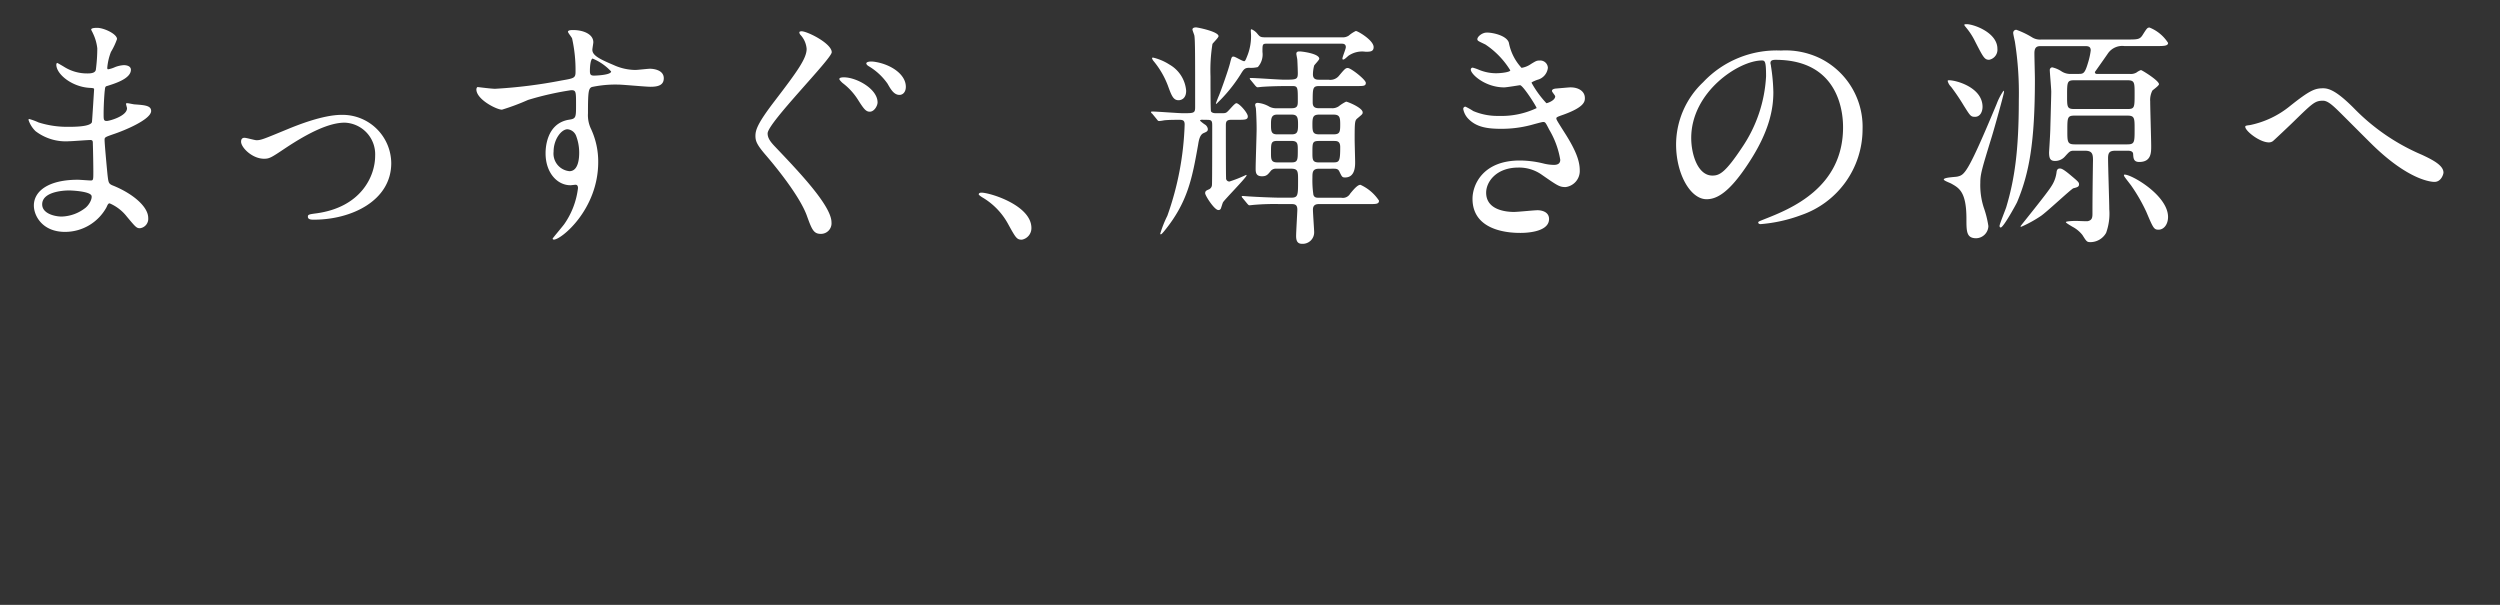 <svg xmlns="http://www.w3.org/2000/svg" width="310" height="75" viewBox="0 0 310 75">
  <rect x="0" y="0" width="310" height="75" fill="#333333" stroke="none"/>
  <defs>
    <style>
      .cls-1 {
        fill: #fff;
      }
    </style>
  </defs>
  <g id="design">
    <g>
      <path class="cls-1" d="M11.518,4.118c-.03-.09-.211-.392-.211-.453,0-.212.574-.212.755-.212.817,0,2.449.756,2.449,1.391a8.748,8.748,0,0,1-.755,1.6A7.048,7.048,0,0,0,13.3,8.411c0,.06,0,.181.12.181a3.492,3.492,0,0,0,.847-.272,3.634,3.634,0,0,1,1.088-.242c.3,0,.877.091.877.575,0,1.118-2.055,1.723-2.9,1.994-.242.061-.3.091-.334.544-.03.091-.15,1.693-.15,2.933,0,.694,0,.876.392.876.332,0,2.509-.605,2.509-1.572,0-.091-.121-.453-.121-.544s.09-.091.151-.091c.151,0,.785.152.938.152,1.239.09,2.024.15,2.024.816,0,1.057-3.355,2.448-4.746,2.9-.936.333-1.027.363-1.027.666,0,.574.333,4.05.364,4.352.12,1,.12,1.119.755,1.361,2.357.967,4.292,2.569,4.292,3.99A1.17,1.17,0,0,1,17.352,28.3c-.423,0-.545-.151-1.633-1.451A5.383,5.383,0,0,0,13.6,25.217c-.182,0-.242.151-.393.483a5.857,5.857,0,0,1-5.139,3.054c-2.841,0-3.869-2.025-3.869-3.265,0-1.814,1.844-3.2,5.442-3.2.271,0,1.389.09,1.6.09.333,0,.333-.09.333-1.118,0-.605-.03-2.63-.061-3.446,0-.272,0-.453-.3-.453-.423,0-2.235.151-2.628.151A6.168,6.168,0,0,1,4.415,16.27a3.4,3.4,0,0,1-.877-1.391c0-.061,0-.121.092-.121a7.446,7.446,0,0,1,1.147.423,11.758,11.758,0,0,0,3.658.545c.726,0,2.752,0,2.963-.575.029-.091.271-4.05.271-4.081,0-.15-.151-.15-.635-.181-2.146-.151-4.05-1.692-4.05-2.871,0-.061.031-.212.12-.212.031,0,.757.424.848.484a5.333,5.333,0,0,0,2.932.816c.634,0,.937-.151,1-.453a20.745,20.745,0,0,0,.181-2.661A5.756,5.756,0,0,0,11.518,4.118Zm-3.053,19.5c-.061,0-3.234,0-3.234,1.723,0,1.15,1.572,1.512,2.418,1.512a5,5,0,0,0,2.993-1.118c.545-.484.815-1.209.7-1.481C11.126,23.735,9.01,23.614,8.465,23.614Z"/>
      <path class="cls-1" d="M29.894,17.57c0-.363.181-.484.423-.484s1.269.3,1.481.3c.575,0,.907-.151,3.84-1.36,1.178-.484,4.382-1.783,6.709-1.783a6.041,6.041,0,0,1,6.168,5.984c0,4.656-4.927,7.013-9.583,7.013-.3,0-.755,0-.755-.363,0-.271.12-.3,1.058-.423,5.531-.756,7.284-4.594,7.284-7.134a3.923,3.923,0,0,0-3.777-4.11c-1.906,0-4.414,1.208-7.376,3.173-1.754,1.179-1.965,1.3-2.63,1.3C31.285,19.685,29.894,18.3,29.894,17.57Z"/>
      <path class="cls-1" d="M61.391,11.01a60.952,60.952,0,0,0,8.222-1.028c1.573-.272,1.754-.3,1.754-1.088a18.032,18.032,0,0,0-.423-4.11c-.031-.152-.515-.7-.515-.847,0-.211.454-.211.635-.211,1.33,0,2.508.543,2.508,1.511,0,.151-.12.786-.12.937,0,.695.877,1.148,2.661,1.9a6.631,6.631,0,0,0,2.658.6c.3,0,1.573-.15,1.815-.15.393,0,1.723.121,1.723,1.178,0,.787-.576,1.058-1.633,1.058-.635,0-3.446-.271-4.02-.271a14.1,14.1,0,0,0-3.265.3c-.423.181-.482.6-.482,3.264a3.932,3.932,0,0,0,.392,1.965,9.591,9.591,0,0,1,.877,4.08c0,5.865-4.565,9.613-5.5,9.613-.059,0-.151-.031-.151-.121,0-.061,1.239-1.512,1.451-1.814a9.813,9.813,0,0,0,1.692-4.443c0-.091,0-.423-.3-.423-.092,0-.545.06-.635.06-1.633,0-3.084-1.541-3.084-3.96,0-.393,0-3.718,2.932-4.171.846-.121.846-.3.846-1.844,0-1.633,0-1.814-.6-1.814a37.5,37.5,0,0,0-5.35,1.21,28.177,28.177,0,0,1-3.235,1.209c-.665,0-3.173-1.27-3.173-2.509,0-.121.061-.273.151-.3C59.518,10.828,60.968,11.01,61.391,11.01Zm8.977,5.018c-.755,0-1.723,1.239-1.723,2.78a2.192,2.192,0,0,0,1.965,2.419c1.18,0,1.21-1.813,1.21-2.3a5.857,5.857,0,0,0-.394-2.115A1.273,1.273,0,0,0,70.368,16.028ZM73.149,8.8c0,.484.122.575.545.575.12,0,2.085-.06,2.085-.514a6.534,6.534,0,0,0-2.3-1.6C73.271,7.322,73.149,8.018,73.149,8.8Z"/>
      <path class="cls-1" d="M99.386,3.876c.726,0,3.749,1.512,3.749,2.6,0,.816-7.95,8.766-7.95,10.065,0,.545.3,1,.938,1.663,2.811,2.962,6.982,7.285,6.982,9.371A1.308,1.308,0,0,1,101.774,29c-.905,0-1.117-.574-1.751-2.327-.877-2.328-3.6-5.743-5.169-7.557-1-1.179-1.18-1.632-1.18-2.267,0-.755.3-1.6,2.358-4.293,2.872-3.748,3.991-5.319,3.991-6.5A2.882,2.882,0,0,0,99.235,4.3c-.089-.121-.15-.272-.089-.363A.565.565,0,0,1,99.386,3.876Zm9.432,8.827c0,.392-.394,1.148-.968,1.148-.484,0-.755-.362-1.481-1.511a7.819,7.819,0,0,0-1.9-2.055c-.03-.03-.392-.363-.392-.484,0-.212.453-.212.573-.212C106.188,9.589,108.818,11.01,108.818,12.7Zm3.506-1.935c0,.635-.363,1-.786,1-.695,0-1.088-.7-1.481-1.39a7.588,7.588,0,0,0-2.3-2.146c-.273-.152-.334-.3-.334-.364,0-.211.454-.242.6-.242a3.767,3.767,0,0,1,.576.061C110.511,8.018,112.324,9.226,112.324,10.768Z"/>
      <path class="cls-1" d="M126.713,29.721c-.636,0-.756-.212-1.753-2.025a8.547,8.547,0,0,0-3.175-3.235c-.09-.061-.423-.272-.423-.363s.091-.211.333-.211c1.058,0,6.2,1.571,6.2,4.383A1.453,1.453,0,0,1,126.713,29.721Z"/>
      <path class="cls-1" d="M149.049,14.849c-.061,0-.242,0-.242.121a4.661,4.661,0,0,0,.665.514.786.786,0,0,1,.3.513c0,.273-.12.333-.543.515-.453.211-.575.876-.665,1.45-.726,4.081-1.269,7.134-4.231,10.731-.183.211-.3.363-.4.363-.059,0-.059-.061-.059-.091a13.859,13.859,0,0,1,.877-2.207,37.051,37.051,0,0,0,2.146-11.3c0-.423-.122-.6-.606-.6-.724,0-1.3,0-1.934.061a4.757,4.757,0,0,1-.635.09c-.12,0-.181-.09-.271-.211l-.575-.7a.357.357,0,0,1-.151-.181c0-.061.061-.09.122-.09.6,0,3.263.211,3.808.211,1.39,0,1.542,0,1.542-.756,0-6.5,0-8.252-.092-8.856-.03-.152-.242-.666-.242-.756,0-.272.363-.272.454-.272.181,0,2.781.514,2.781,1.088,0,.182-.665.816-.755.968a20.627,20.627,0,0,0-.242,3.989c0,.514,0,4.2.059,4.353.122.242.484.242.637.242h.573c.423,0,.544,0,.7-.091.24-.12,1-1.149,1.239-1.149.362,0,1.42,1.21,1.42,1.633s-.362.423-1.209.423h-.815c-.635,0-.7.242-.7.7,0,.545,0,6.318.03,6.5a.4.4,0,0,0,.424.453,16.054,16.054,0,0,0,2.054-.816c.031,0,.061,0,.061.061,0,.242-2.842,3.113-2.931,3.355-.061.121-.212.665-.273.785a.308.308,0,0,1-.3.152c-.482,0-1.631-1.783-1.631-2.086s.211-.362.484-.483a.643.643,0,0,0,.362-.575c.03-.241.03-6.771.03-7.284,0-.575-.03-.756-.6-.756Zm-1.965-3.6c0,1-.635,1.179-.938,1.179-.665,0-.876-.574-1.33-1.814a10.67,10.67,0,0,0-1.782-3.053.915.915,0,0,1-.181-.332c0-.06.059-.091.12-.091a6.537,6.537,0,0,1,2.055.877A4.119,4.119,0,0,1,147.084,11.252Zm10.035-5.834c-.574,0-.574.06-.574,1.028a2.328,2.328,0,0,1-.575,1.874,3.5,3.5,0,0,1-1.058.091c-.574,0-.694.181-1.117.876a18.968,18.968,0,0,1-2.964,3.6.065.065,0,0,1-.059-.06c0-.031.3-.817.362-.937.242-.575,1.239-3.355,1.42-4.172.153-.6.183-.7.4-.7s1.086.575,1.328.575c.122,0,.212-.242.334-.544a6.561,6.561,0,0,0,.512-2.721c0-.061-.028-.454-.028-.544,0-.031,0-.152.089-.152a1.858,1.858,0,0,1,.666.484c.331.393.392.514.968.514H166.4a1.316,1.316,0,0,0,.846-.211,3.954,3.954,0,0,1,.877-.575c.242,0,2.207,1.149,2.207,2,0,.575-.454.575-1,.575a2.979,2.979,0,0,0-2.146.514c-.392.362-.513.453-.634.453-.06,0-.09-.03-.09-.121,0-.211.423-1.179.423-1.421,0-.423-.364-.423-.515-.423Zm6.438,15.507c-.785,0-.816.423-.816,1.058a12.407,12.407,0,0,0,.121,2.175c.121.364.394.364.665.364h2.781a1.049,1.049,0,0,0,1.118-.514c.665-.817,1-1.088,1.27-1.088a5.447,5.447,0,0,1,2.3,1.965c0,.423-.364.423-1.149.423h-6.227c-.3,0-.816,0-.816.694,0,.424.151,2.479.151,2.752a1.42,1.42,0,0,1-1.511,1.481c-.574,0-.726-.393-.726-.968,0-.513.152-2.962.152-3.265,0-.6-.273-.694-.726-.694h-1.481a29.743,29.743,0,0,0-3.084.09c-.09,0-.543.06-.635.06-.12,0-.15-.06-.27-.181l-.576-.7c-.09-.091-.12-.151-.12-.212s.03-.06.09-.06c.152,0,.787.06.907.06.846.061,3.023.152,3.838.152h1.211c.936,0,.936-.212.936-2.147,0-1.118,0-1.45-.877-1.45h-1.813a.826.826,0,0,0-.665.241c-.393.484-.545.7-1.119.7-.755,0-.785-.484-.785-.968,0-.786.12-4.2.12-4.9,0-1-.061-2.236-.09-2.539,0-.06-.091-.363-.091-.423,0-.272.242-.272.332-.272a3.515,3.515,0,0,1,1.452.484,1.8,1.8,0,0,0,.907.181h1.843c.755,0,.755-.393.755-.937,0-1.632,0-1.813-.665-1.813h-.574c-1.995,0-3.023.09-3.112.09s-.545.06-.635.06-.152-.06-.273-.181l-.573-.7c-.092-.091-.122-.151-.122-.211s.03-.061.091-.061c.665,0,3.536.212,4.14.212,1.542,0,1.723,0,1.723-.816,0-.182-.029-1.119-.059-1.6,0-.152-.122-.665-.122-.786,0-.3.242-.3.423-.3.3,0,2.419.271,2.419.906,0,.151-.574.726-.635.846a4.485,4.485,0,0,0-.151,1.088c0,.666.483.666.816.666h1.119a1.382,1.382,0,0,0,1.239-.424c.785-.936.877-1.027,1.149-1.027.393,0,2.236,1.451,2.236,1.844s-.3.393-1.088.393h-4.655c-.846,0-.846.211-.846,2.025,0,.6.3.725.816.725h1.542a1.425,1.425,0,0,0,.876-.241,4.923,4.923,0,0,1,.907-.575c.182,0,2.055.756,2.055,1.33,0,.212-.061.242-.6.7-.364.3-.393.333-.393,2.66,0,.454.059,2.419.059,2.811,0,.484,0,1.9-1.238,1.9-.363,0-.393-.06-.725-.755-.152-.3-.364-.332-.695-.332Zm-3.385-4.263c.726,0,.786-.362.786-1.209s-.06-1.239-.786-1.239h-1.814c-.725,0-.755.514-.755,1.239,0,.817.03,1.209.755,1.209Zm0,3.477c.755,0,.755-.333.755-1.512,0-.755,0-1.148-.755-1.148h-1.814c-.755,0-.755.3-.755,1.481,0,.756,0,1.179.755,1.179Zm3.416-5.925c-.755,0-.847.3-.847,1.209,0,.937.061,1.239.847,1.239h1.753c.785,0,.846-.271.846-1.209,0-.906-.061-1.239-.846-1.239Zm1.753,5.925c.726,0,.846-.121.846-1.9,0-.756-.423-.756-.785-.756h-1.845c-.816,0-.816.212-.816,1.42,0,.907,0,1.24.816,1.24Z"/>
      <path class="cls-1" d="M187.1,5.3a6.311,6.311,0,0,0,1.573,3.114,2.834,2.834,0,0,0,1.178-.484c.6-.363.695-.424,1.059-.424a.943.943,0,0,1,1.027.908,1.725,1.725,0,0,1-1.3,1.481c-.092.03-.727.272-.727.363a12.557,12.557,0,0,0,1.845,2.538c.12,0,1.089-.332,1.089-.846,0-.121-.4-.544-.4-.665,0-.241.3-.272.423-.3,1.089-.091,1.695-.152,1.876-.152,1,0,1.782.484,1.782,1.331,0,.423-.059,1.118-2.659,2.055-.787.272-.877.333-.877.454,0,.15.031.211.967,1.692,1.481,2.3,1.934,3.627,1.934,4.746a2.01,2.01,0,0,1-1.753,2.085c-.755,0-.967-.15-2.932-1.511a4.858,4.858,0,0,0-2.931-.907c-2.722,0-3.991,1.754-3.991,3.114,0,2.236,2.661,2.388,3.446,2.388.484,0,2.51-.212,2.933-.212.362,0,1.42.121,1.42,1.089,0,1.723-3.173,1.723-3.536,1.723-.876,0-5.955,0-5.955-4.232,0-1.754,1.3-4.746,5.864-4.746a12.469,12.469,0,0,1,2.9.363,5.587,5.587,0,0,0,1.33.181c.454,0,.787-.152.787-.635a10.725,10.725,0,0,0-1.36-3.717c-.454-.877-.485-.968-.757-.968-.181,0-1.329.332-1.571.393a14.385,14.385,0,0,1-3.627.454c-1.814,0-3.053-.242-3.991-1.15a2.355,2.355,0,0,1-.724-1.3.279.279,0,0,1,.271-.3,7.874,7.874,0,0,1,.968.545,7.709,7.709,0,0,0,3.173.605,10.192,10.192,0,0,0,4.685-.968c0-.182-1.692-2.841-2.055-2.841-.06,0-1.662.271-1.965.271-2.357,0-4.141-1.631-4.141-2.206a.237.237,0,0,1,.242-.242,5.745,5.745,0,0,1,.785.273,5.55,5.55,0,0,0,2.087.423c.725,0,1.782-.152,1.782-.363a10.334,10.334,0,0,0-3.082-3.2c-.876-.423-1-.454-1-.665,0-.3.575-.816,1.179-.816C185.049,4.028,186.832,4.39,187.1,5.3Z"/>
      <path class="cls-1" d="M219.537,7.836c0,.091.059.212.059.333a22.985,22.985,0,0,1,.3,3.264c0,2.025-.454,4.837-3.114,8.856-2.417,3.688-3.959,4.414-5.169,4.414-1.994,0-3.778-3.114-3.778-6.8a10.646,10.646,0,0,1,3.355-7.708,12.507,12.507,0,0,1,9.643-3.929,9.845,9.845,0,0,1,4.866.967,9.473,9.473,0,0,1,5.259,8.8,11.271,11.271,0,0,1-7.616,10.64,18.561,18.561,0,0,1-5.019,1.118c-.12,0-.3-.03-.3-.211,0-.092.059-.121.816-.423,3.143-1.24,9.7-3.84,9.7-11.366,0-1.179-.122-8.373-8.373-8.373C219.565,7.413,219.537,7.655,219.537,7.836Zm-9.825,9.28c0,1.965.787,4.655,2.63,4.655.876,0,1.6-.363,3.688-3.507a17.3,17.3,0,0,0,2.962-8.8c0-1.813-.121-1.965-.515-1.965C215.607,7.5,209.712,11.4,209.712,17.116Z"/>
      <path class="cls-1" d="M245.984,25.731a12.4,12.4,0,0,1,.575,2.3,1.553,1.553,0,0,1-1.511,1.511c-1.211,0-1.211-.846-1.211-2.418,0-3.325-.905-3.809-1.873-4.353-.151-.09-.936-.362-.936-.514,0-.271,1.45-.3,1.692-.362.877-.212,1.239-.3,4.866-9.008a7.508,7.508,0,0,1,.847-1.632c.061,0,.061.091.061.151,0,.242-1.211,4.565-1.481,5.441-1.27,4.141-1.453,4.745-1.453,5.8A8.991,8.991,0,0,0,245.984,25.731ZM244.9,14.486c-.545,0-.606-.151-1.391-1.391a25.873,25.873,0,0,0-1.573-2.327,1.5,1.5,0,0,1-.423-.725c0-.091.092-.091.181-.091.908,0,4.142.907,4.142,3.3C245.833,13.822,245.56,14.486,244.9,14.486Zm1.752-7.073c-.574,0-.725-.3-1.752-2.3a8.437,8.437,0,0,0-1-1.572c-.3-.362-.331-.423-.331-.454,0-.09.211-.09.3-.09.846,0,3.81,1.028,3.81,3.053A1.268,1.268,0,0,1,246.649,7.413ZM262.4,18.687c-.754,0-1,.152-1,.938,0,1.027.15,5.41.15,6.317a7.005,7.005,0,0,1-.392,2.933,2.246,2.246,0,0,1-1.874,1.148c-.484,0-.515,0-1.06-.877a3.814,3.814,0,0,0-1.238-1.027c-.454-.273-.816-.484-.816-.575,0-.121,1-.151,1.208-.151.3,0,1.361.061,1.512.03.514-.121.575-.423.575-.936,0-2.026.03-4.233.059-6.258.031-1.088,0-1.542-1.027-1.542h-1.3c-.513,0-.574.092-1.178.756a1.612,1.612,0,0,1-1.18.515c-.573,0-.754-.273-.754-1.059,0-.091.12-1.843.15-2.781,0-.06.12-4.261.12-4.746,0-.392-.181-2.417-.181-2.69a.326.326,0,0,1,.3-.331,3.472,3.472,0,0,1,1.178.513,2.032,2.032,0,0,0,1.241.3h.877c.573,0,.754-.06,1.147-1.39a8.9,8.9,0,0,0,.333-1.511c0-.424-.211-.545-.665-.545h-5.472c-.392,0-.846,0-.846.877,0,.514.061,2.781.061,3.234,0,7.92-.726,11.7-2.207,15.235-.09.211-1.692,3.143-2.024,3.143-.152,0-.152-.151-.152-.211,0-.182.695-1.905.817-2.267,1.027-3.416,1.571-6.952,1.571-13.33a41.052,41.052,0,0,0-.484-7.225c-.029-.151-.212-.937-.212-1.088a.377.377,0,0,1,.394-.393,10.505,10.505,0,0,1,1.9.907,1.864,1.864,0,0,0,1.209.3H263.7c1.3,0,1.6,0,1.935-.484.574-.907.634-1,.907-1a4.868,4.868,0,0,1,2.3,1.905c0,.392-.544.392-1.573.392h-3.838A2.156,2.156,0,0,0,261.4,6.6c-.393.575-1.27,1.814-1.634,2.327,0,.242.212.242.3.242h4.05a1.392,1.392,0,0,0,.816-.181,2.045,2.045,0,0,1,.545-.3c.12,0,2.236,1.3,2.236,1.754,0,.181-.694.665-.816.786a2.562,2.562,0,0,0-.272,1.36c0,.876.122,4.746.122,5.532,0,.815,0,1.964-1.481,1.964-.7,0-.726-.453-.757-1-.03-.394-.513-.394-.665-.394ZM257.8,22.859c0,.3-.211.363-.694.484-.211.03-3.356,2.992-4.05,3.446a15.368,15.368,0,0,1-2.418,1.33c-.031,0-.092,0-.092-.061s3.326-4.111,3.839-4.987a3.989,3.989,0,0,0,.635-1.784c.03-.15.091-.393.394-.393.15,0,.362,0,1.359.847C257.713,22.527,257.8,22.617,257.8,22.859Zm-.573-12.907c-.908,0-.908.212-.908,1.935,0,1.39,0,1.632.908,1.632h6.56c.905,0,.905-.182.905-1.874,0-1.421,0-1.693-.905-1.693Zm.03,4.383c-.907,0-.907.242-.907,1.874,0,1.361,0,1.693.907,1.693h6.53c.905,0,.905-.272.905-1.874,0-1.391,0-1.693-.905-1.693Zm10.4,14.146c-.576,0-.665-.211-1.512-2.206a21.21,21.21,0,0,0-1.9-3.295c-.787-1.028-.876-1.118-.876-1.27,0-.03.028-.06.089-.06.907,0,5.381,2.6,5.381,5.26C268.836,27.816,268.323,28.481,267.658,28.481Z"/>
      <path class="cls-1" d="M291.867,13.4a25.862,25.862,0,0,0,8.464,5.8c1.42.664,2.659,1.329,2.659,2.206,0,.181-.272,1.149-1.118,1.149-.271,0-2.993-.091-7.5-4.414-.724-.694-3.958-3.959-4.623-4.594-.7-.665-1.211-1.058-1.693-1.058-1,0-1.269.272-3.749,2.69-.211.212-2.418,2.3-2.478,2.328a.843.843,0,0,1-.484.151c-1.149,0-2.933-1.421-2.933-1.934,0-.121.061-.152.576-.212a11.487,11.487,0,0,0,4.927-2.327c2.538-2.026,3.143-2.238,4.17-2.238C288.875,10.949,289.872,11.4,291.867,13.4Z"/>
    </g>
  </g>
</svg>
